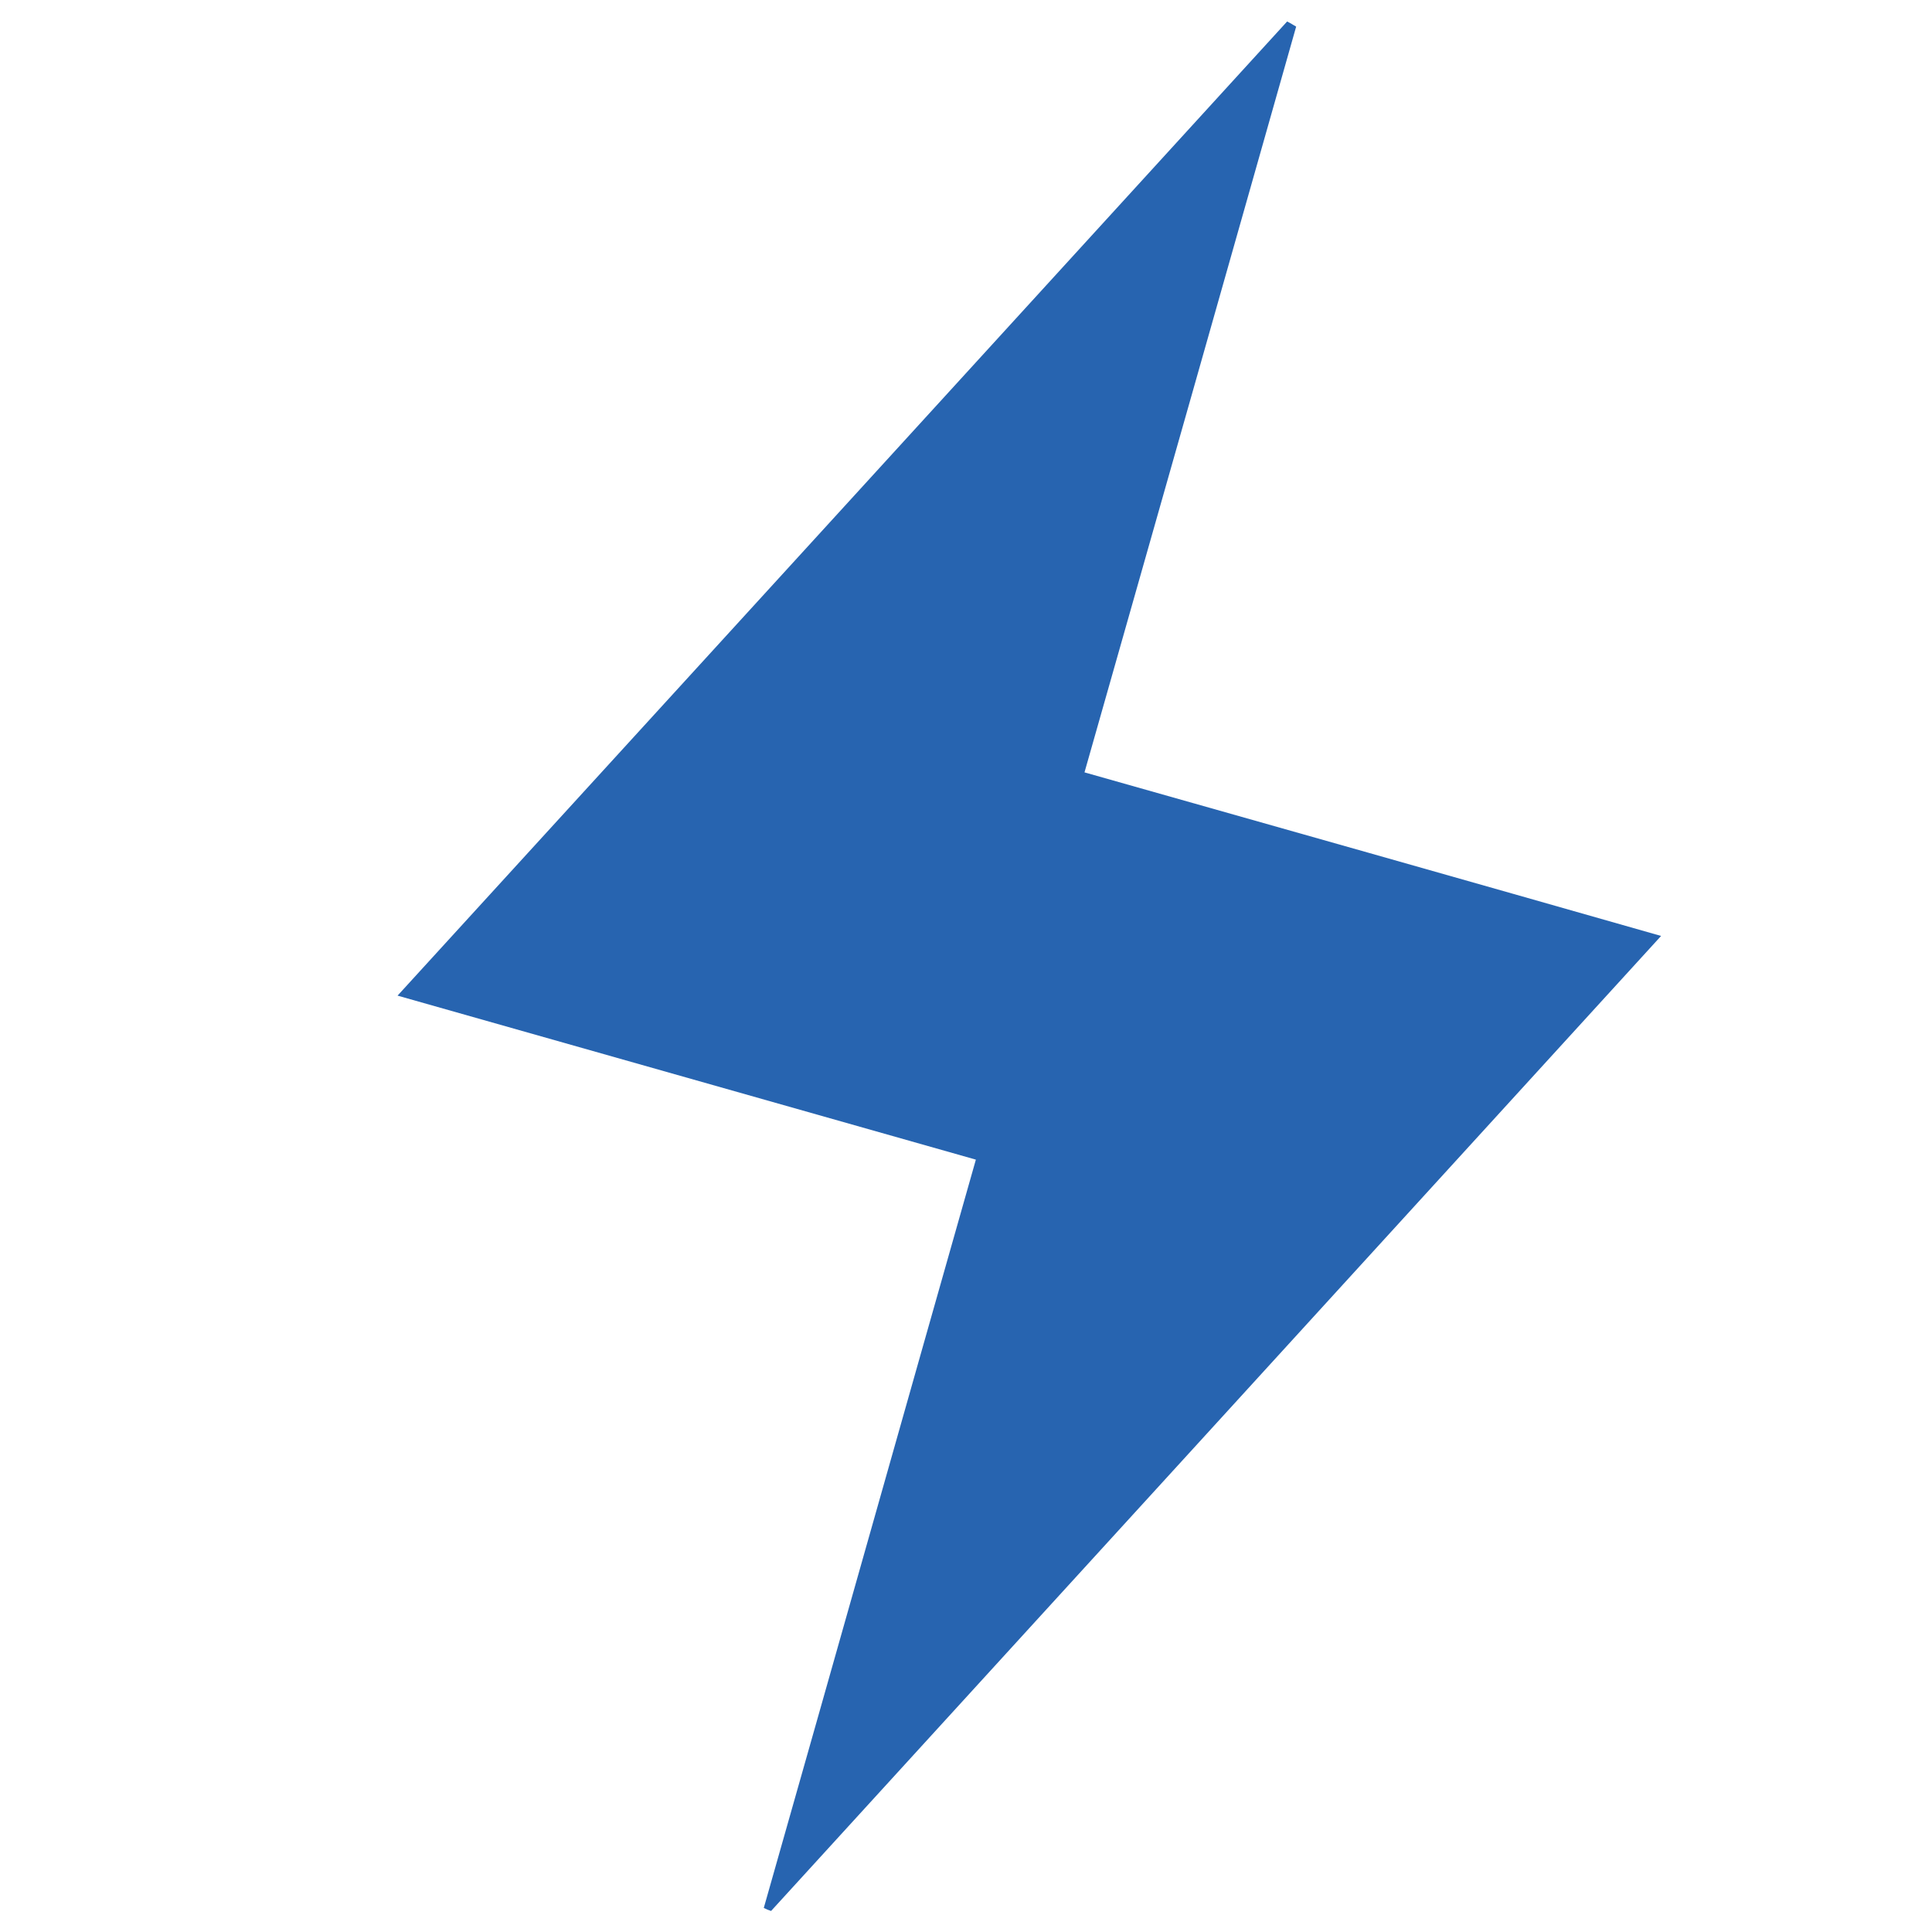 <?xml version="1.0" encoding="UTF-8"?>
<!-- Generator: Adobe Illustrator 24.3.0, SVG Export Plug-In . SVG Version: 6.00 Build 0)  -->
<svg xmlns="http://www.w3.org/2000/svg" xmlns:xlink="http://www.w3.org/1999/xlink" version="1.1" id="Layer_1" x="0px" y="0px" viewBox="0 0 45 45" style="enable-background:new 0 0 45 45;" xml:space="preserve">
<style type="text/css">
	.st0{fill:#2764B0;}
</style>
<path class="st0" d="M30.19,0.62c-1.63,5.75-3.26,11.5-4.93,17.37c4.42,1.25,8.8,2.49,13.43,3.81c-7.01,7.68-13.87,15.2-20.73,22.71  c-0.06-0.02-0.11-0.04-0.17-0.07c1.64-5.77,3.27-11.55,4.94-17.43c-4.51-1.28-8.89-2.52-13.47-3.82c7-7.66,13.86-15.18,20.72-22.69  C30.06,0.54,30.12,0.58,30.19,0.62z"></path>
</svg>
